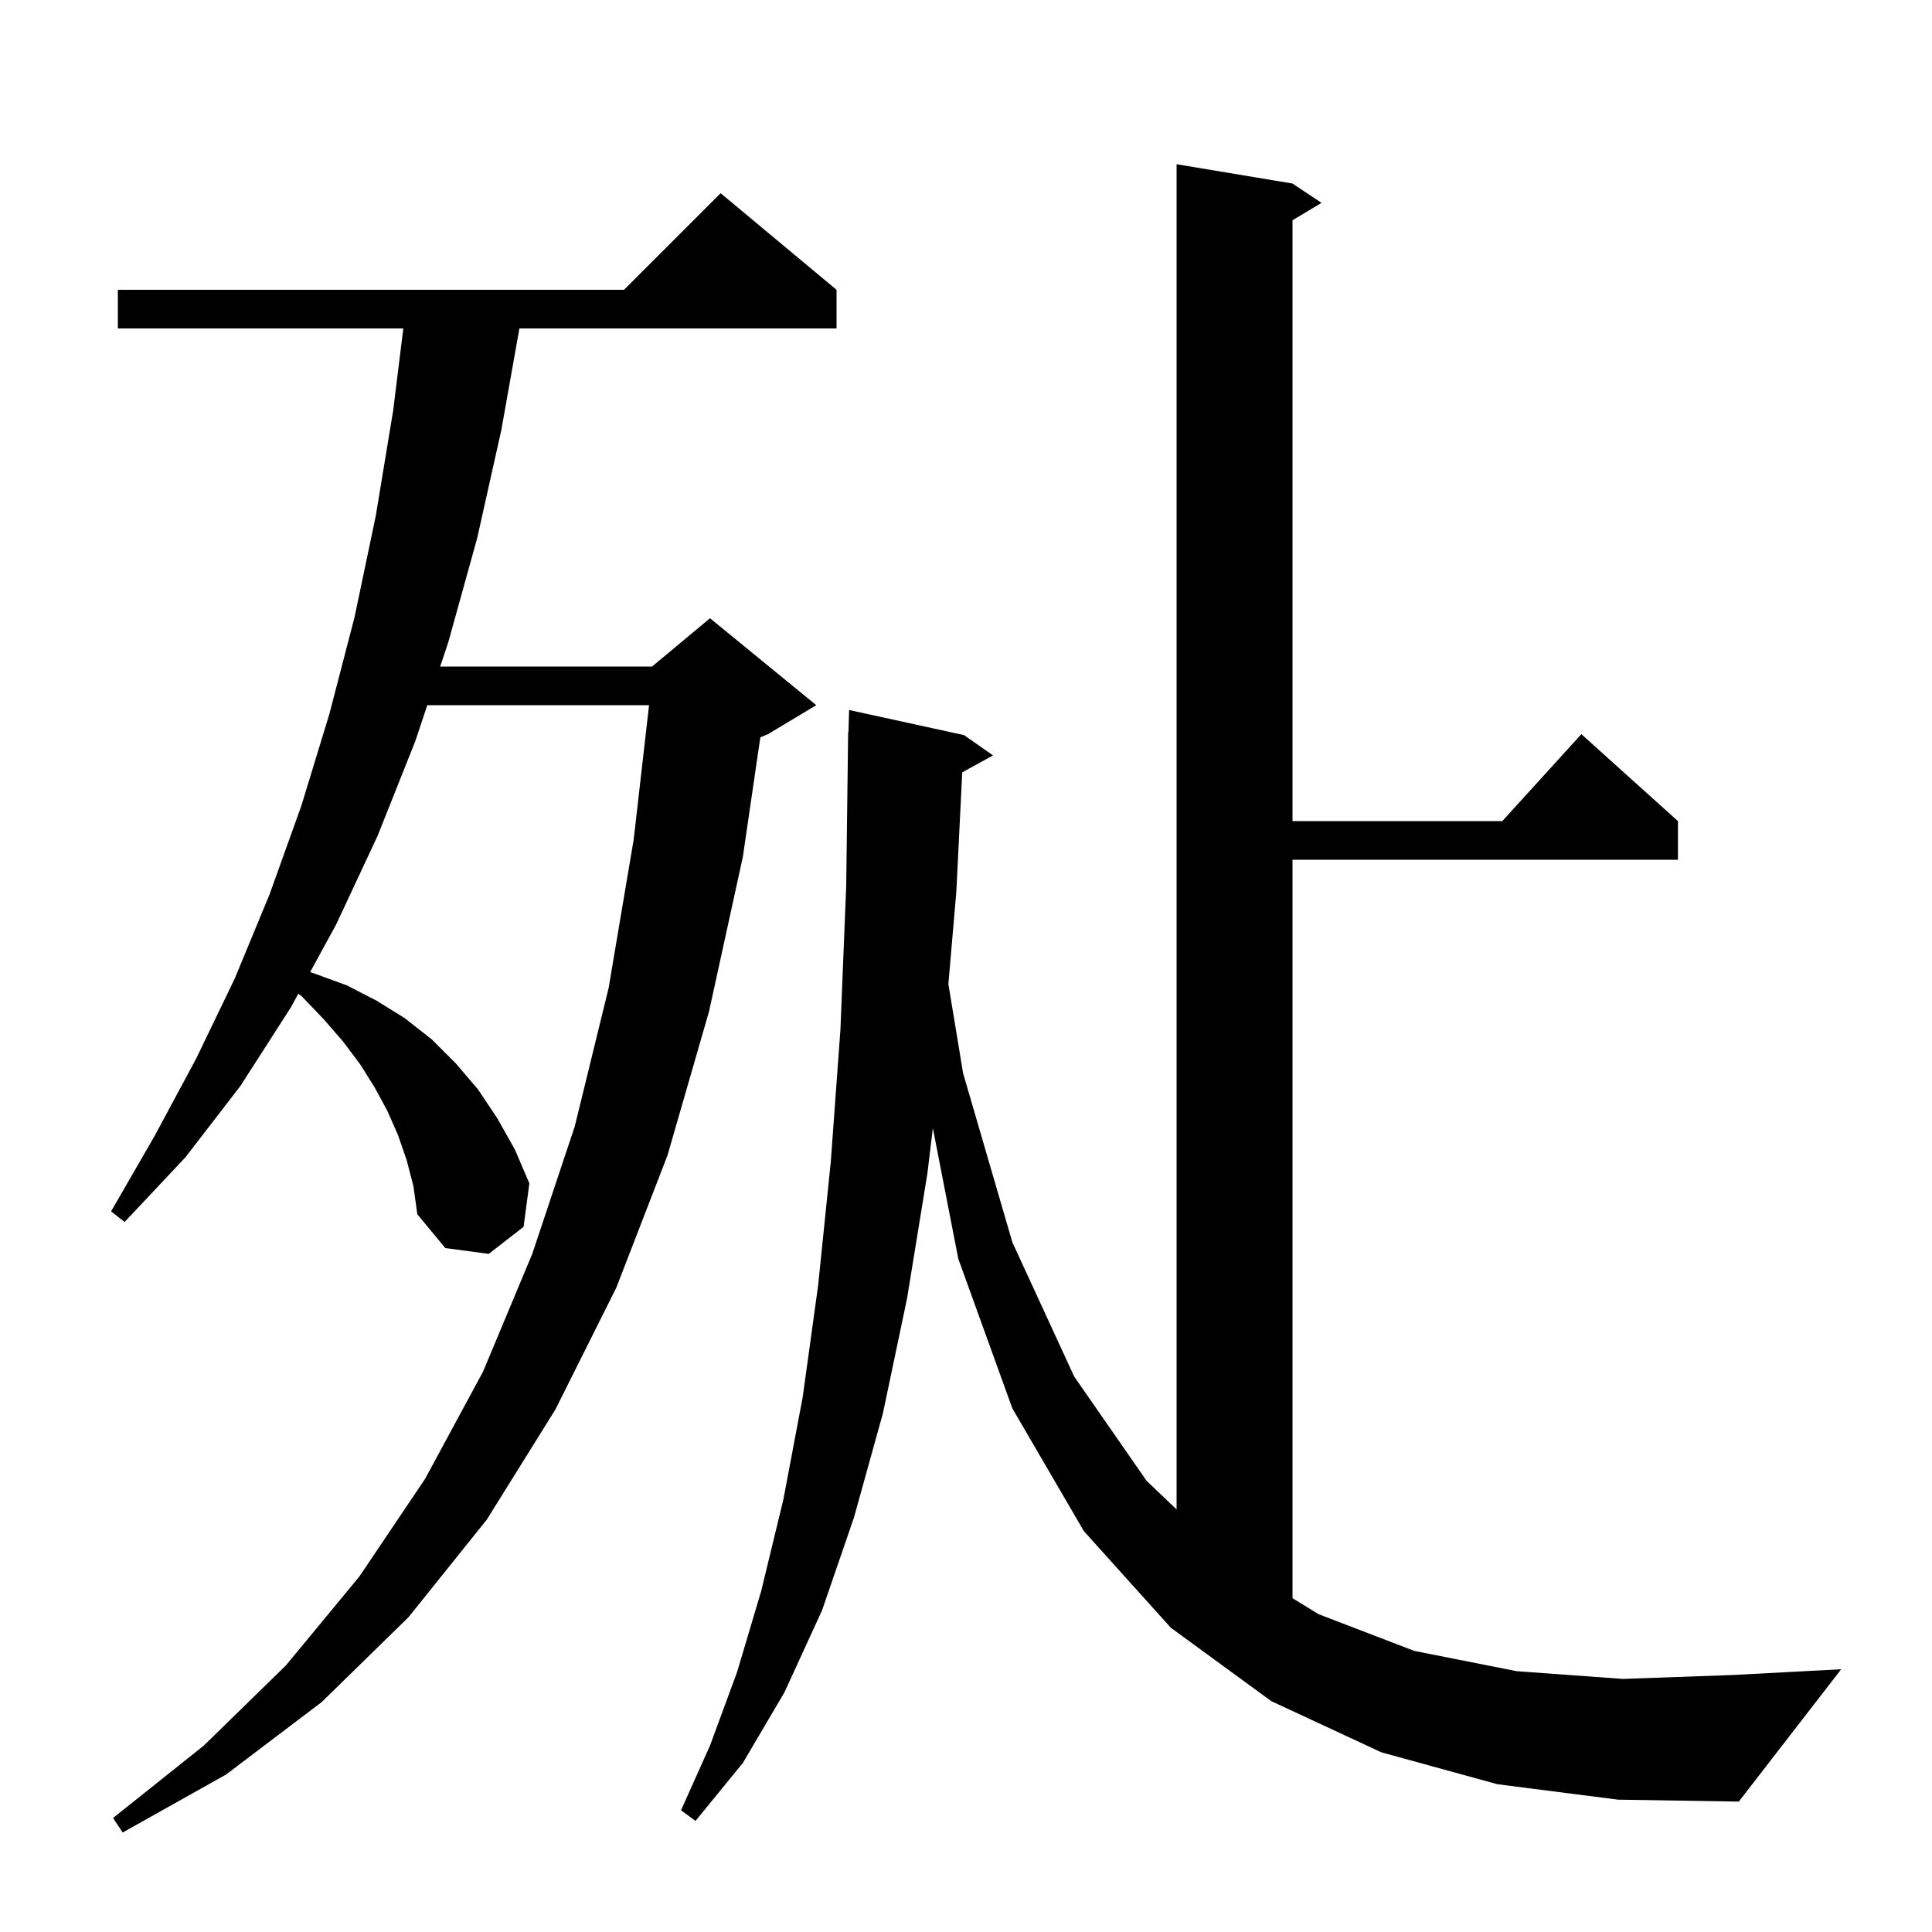 <svg xmlns="http://www.w3.org/2000/svg" xmlns:xlink="http://www.w3.org/1999/xlink" version="1.1" baseProfile="full" viewBox="0 0 200 200" width="200" height="200">
<g fill="black">
<path d="M 42.1 120.1 L 41.2 117.5 L 40.1 115.0 L 38.8 112.6 L 37.3 110.2 L 35.5 107.8 L 33.5 105.5 L 31.2 103.1 L 30.879 102.874 L 30.1 104.3 L 24.9 112.4 L 19.2 119.8 L 12.9 126.5 L 11.5 125.4 L 16.0 117.6 L 20.3 109.6 L 24.3 101.3 L 27.9 92.6 L 31.2 83.4 L 34.1 73.9 L 36.7 63.9 L 38.9 53.4 L 40.7 42.5 L 41.752 34.0 L 12.2 34.0 L 12.2 30.0 L 64.6 30.0 L 74.6 20.0 L 86.6 30.0 L 86.6 34.0 L 53.769 34.0 L 51.9 44.5 L 49.4 55.7 L 46.4 66.5 L 45.567 69.0 L 67.5 69.0 L 73.5 64.0 L 84.5 73.0 L 79.5 76.0 L 78.709 76.33 L 76.9 88.7 L 73.4 104.7 L 69.1 119.6 L 63.8 133.3 L 57.5 145.9 L 50.4 157.3 L 42.3 167.4 L 33.3 176.2 L 23.4 183.7 L 12.7 189.7 L 11.7 188.2 L 21.1 180.7 L 29.6 172.4 L 37.2 163.2 L 44.0 153.1 L 50.0 142.0 L 55.1 129.8 L 59.5 116.6 L 63.0 102.3 L 65.6 86.9 L 67.191 73.0 L 44.233 73.0 L 43.0 76.7 L 39.1 86.5 L 34.8 95.7 L 32.108 100.626 L 32.6 100.8 L 35.9 102.0 L 39.0 103.6 L 41.9 105.4 L 44.7 107.6 L 47.2 110.1 L 49.5 112.8 L 51.5 115.8 L 53.3 119.0 L 54.8 122.5 L 54.2 127.0 L 50.6 129.8 L 46.1 129.2 L 43.2 125.7 L 42.8 122.8 Z M 155.0 184.7 L 143.0 181.4 L 131.6 176.1 L 121.2 168.5 L 112.2 158.5 L 104.8 145.8 L 99.2 130.3 L 96.569 116.78 L 96.0 121.5 L 93.9 134.4 L 91.4 146.3 L 88.4 157.1 L 85.1 166.7 L 81.2 175.2 L 76.9 182.5 L 72.0 188.5 L 70.5 187.4 L 73.5 180.7 L 76.3 173.1 L 78.8 164.7 L 81.1 155.2 L 83.1 144.6 L 84.7 133.0 L 86.0 120.3 L 87.0 106.6 L 87.6 91.7 L 87.8 75.8 L 87.83 75.801 L 87.9 73.5 L 99.8 76.1 L 102.8 78.2 L 99.61 79.951 L 99.0 92.3 L 98.176 101.87 L 99.7 111.1 L 104.8 128.6 L 111.2 142.5 L 118.7 153.3 L 121.8 156.254 L 121.8 17.0 L 133.8 19.0 L 136.8 21.0 L 133.8 22.8 L 133.8 85.0 L 155.518 85.0 L 163.7 76.0 L 173.7 85.0 L 173.7 89.0 L 133.8 89.0 L 133.8 165.445 L 136.5 167.1 L 146.4 170.9 L 157.0 173.0 L 168.0 173.8 L 179.3 173.4 L 190.6 172.8 L 180.0 186.5 L 167.5 186.3 Z " />
</g>
</svg>
